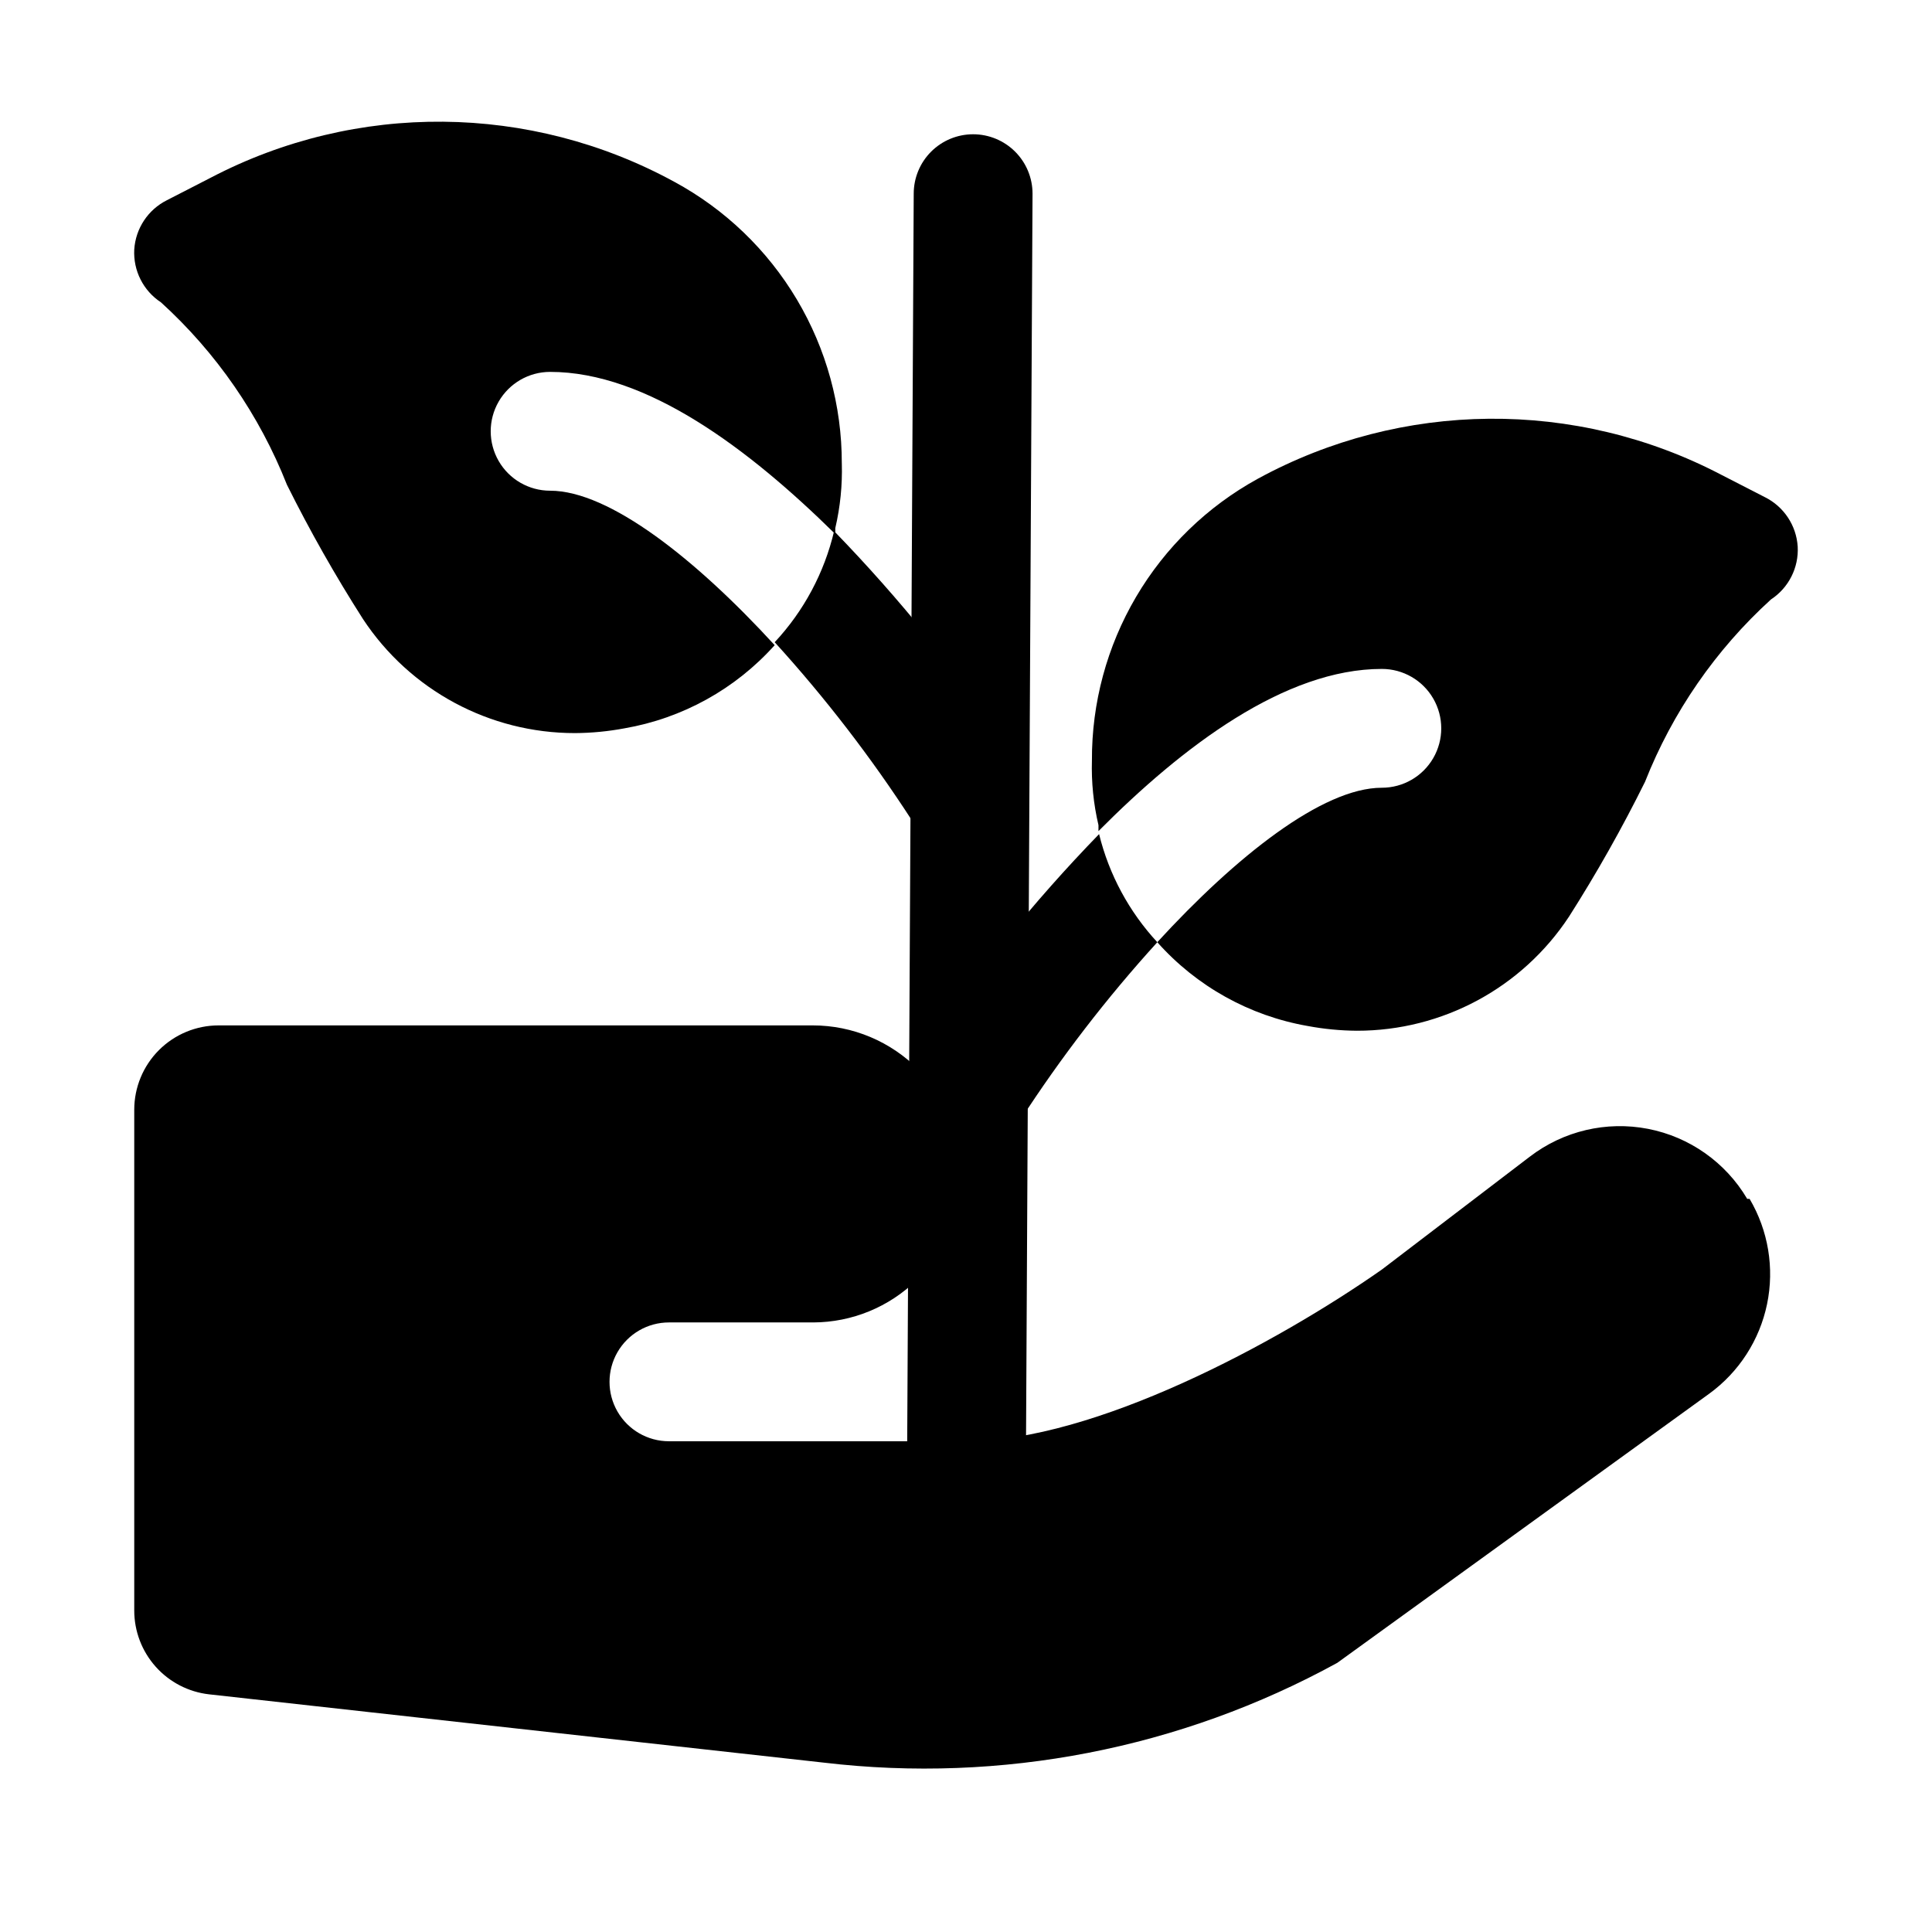 <?xml version="1.0" encoding="UTF-8"?>
<!-- Uploaded to: SVG Find, www.svgfind.com, Generator: SVG Find Mixer Tools -->
<svg fill="#000000" width="800px" height="800px" version="1.1" viewBox="144 144 512 512" xmlns="http://www.w3.org/2000/svg">
 <g>
  <path d="m607.66 461.71c4.957 8.398 6.606 18.34 4.629 27.891-1.98 9.547-7.449 18.016-15.336 23.75l-98.559 71.32c-41.484 22.758-89.039 32.004-136.03 26.449l-162.95-18.105c-5.453-0.617-10.492-3.223-14.148-7.316-3.66-4.094-5.684-9.391-5.688-14.883v-132.72c0-5.93 2.356-11.613 6.547-15.809 4.195-4.191 9.879-6.547 15.809-6.547h157.44c10.605-0.004 20.762 4.273 28.172 11.859 7.41 7.59 11.441 17.844 11.188 28.445-0.246 10.246-4.481 19.996-11.801 27.168-7.32 7.176-17.152 11.211-27.402 11.246h-38.258c-5.625 0-10.82 3.004-13.633 7.875-2.812 4.871-2.812 10.871 0 15.742s8.008 7.871 13.633 7.871h78.719c34.008 0 82.34-25.977 110.21-45.5l39.203-29.914h0.004c8.902-6.828 20.309-9.516 31.328-7.379 11.016 2.137 20.59 8.895 26.293 18.559z"/>
  <path d="m400 573.18c-4.176 0-8.18-1.66-11.133-4.613-2.953-2.953-4.613-6.957-4.613-11.133l1.891-362.11c0-4.176 1.656-8.18 4.609-11.133 2.953-2.949 6.957-4.609 11.133-4.609s8.18 1.66 11.133 4.609c2.953 2.953 4.613 6.957 4.613 11.133l-1.891 362.11c0 4.176-1.66 8.18-4.609 11.133-2.953 2.953-6.957 4.613-11.133 4.613z"/>
  <path d="m620.41 288.84c0.305 5.602-2.394 10.938-7.082 14.016-14.676 13.348-26.094 29.883-33.379 48.332-6.074 12.266-12.801 24.195-20.152 35.738-12.453 18.895-33.578 30.254-56.207 30.23-4.383-0.031-8.758-0.453-13.066-1.262-15.402-2.691-29.441-10.516-39.832-22.199 20.781-22.668 43.766-40.934 59.512-40.934 5.625 0 10.82-3 13.633-7.871 2.812-4.871 2.812-10.871 0-15.746-2.812-4.871-8.008-7.871-13.633-7.871-25.664 0-52.742 20.469-75.098 42.98v-1.574c-1.32-5.621-1.902-11.387-1.734-17.16-0.066-15.238 3.977-30.215 11.707-43.352 7.731-13.133 18.863-23.938 32.219-31.273 38.188-20.836 84.25-21.25 122.8-1.102l11.652 5.984v-0.004c5.004 2.508 8.301 7.484 8.656 13.066z"/>
  <path d="m450.7 393.7c-13.391 14.727-25.555 30.523-36.371 47.234-2.281 3.477-5.848 5.91-9.922 6.766-4.07 0.855-8.312 0.062-11.805-2.199-3.519-2.285-5.984-5.883-6.84-9.992-0.859-4.109-0.039-8.391 2.273-11.895 13.914-20.93 29.727-40.535 47.234-58.566 2.629 10.703 7.941 20.566 15.43 28.652z"/>
  <path d="m367.09 266.8c0.168 5.769-0.414 11.539-1.73 17.16v1.574c-22.832-22.516-49.91-42.98-75.574-42.98-5.625 0-10.82 3-13.633 7.871-2.812 4.871-2.812 10.875 0 15.746 2.812 4.871 8.008 7.871 13.633 7.871 15.742 0 38.73 18.262 59.512 40.934-10.414 11.625-24.449 19.391-39.832 22.043-4.309 0.809-8.68 1.23-13.066 1.258-22.629 0.027-43.754-11.336-56.207-30.227-7.344-11.496-14.07-23.371-20.152-35.582-7.281-18.453-18.703-34.988-33.375-48.336-4.691-3.074-7.387-8.414-7.086-14.012 0.359-5.586 3.656-10.559 8.66-13.066l11.652-5.984h-0.004c38.555-20.145 84.617-19.73 122.8 1.102 13.445 7.277 24.672 18.055 32.488 31.191 7.816 13.141 11.934 28.148 11.91 43.438z"/>
  <path d="m407.4 365.99c-3.492 2.262-7.734 3.055-11.805 2.199-4.07-0.855-7.637-3.289-9.922-6.766-10.816-16.711-22.98-32.508-36.371-47.23 7.723-8.277 13.148-18.426 15.746-29.441 17.508 18.031 33.32 37.637 47.23 58.566 2.547 3.598 3.469 8.098 2.543 12.406-0.93 4.309-3.621 8.031-7.422 10.266z"/>
 </g>
</svg>